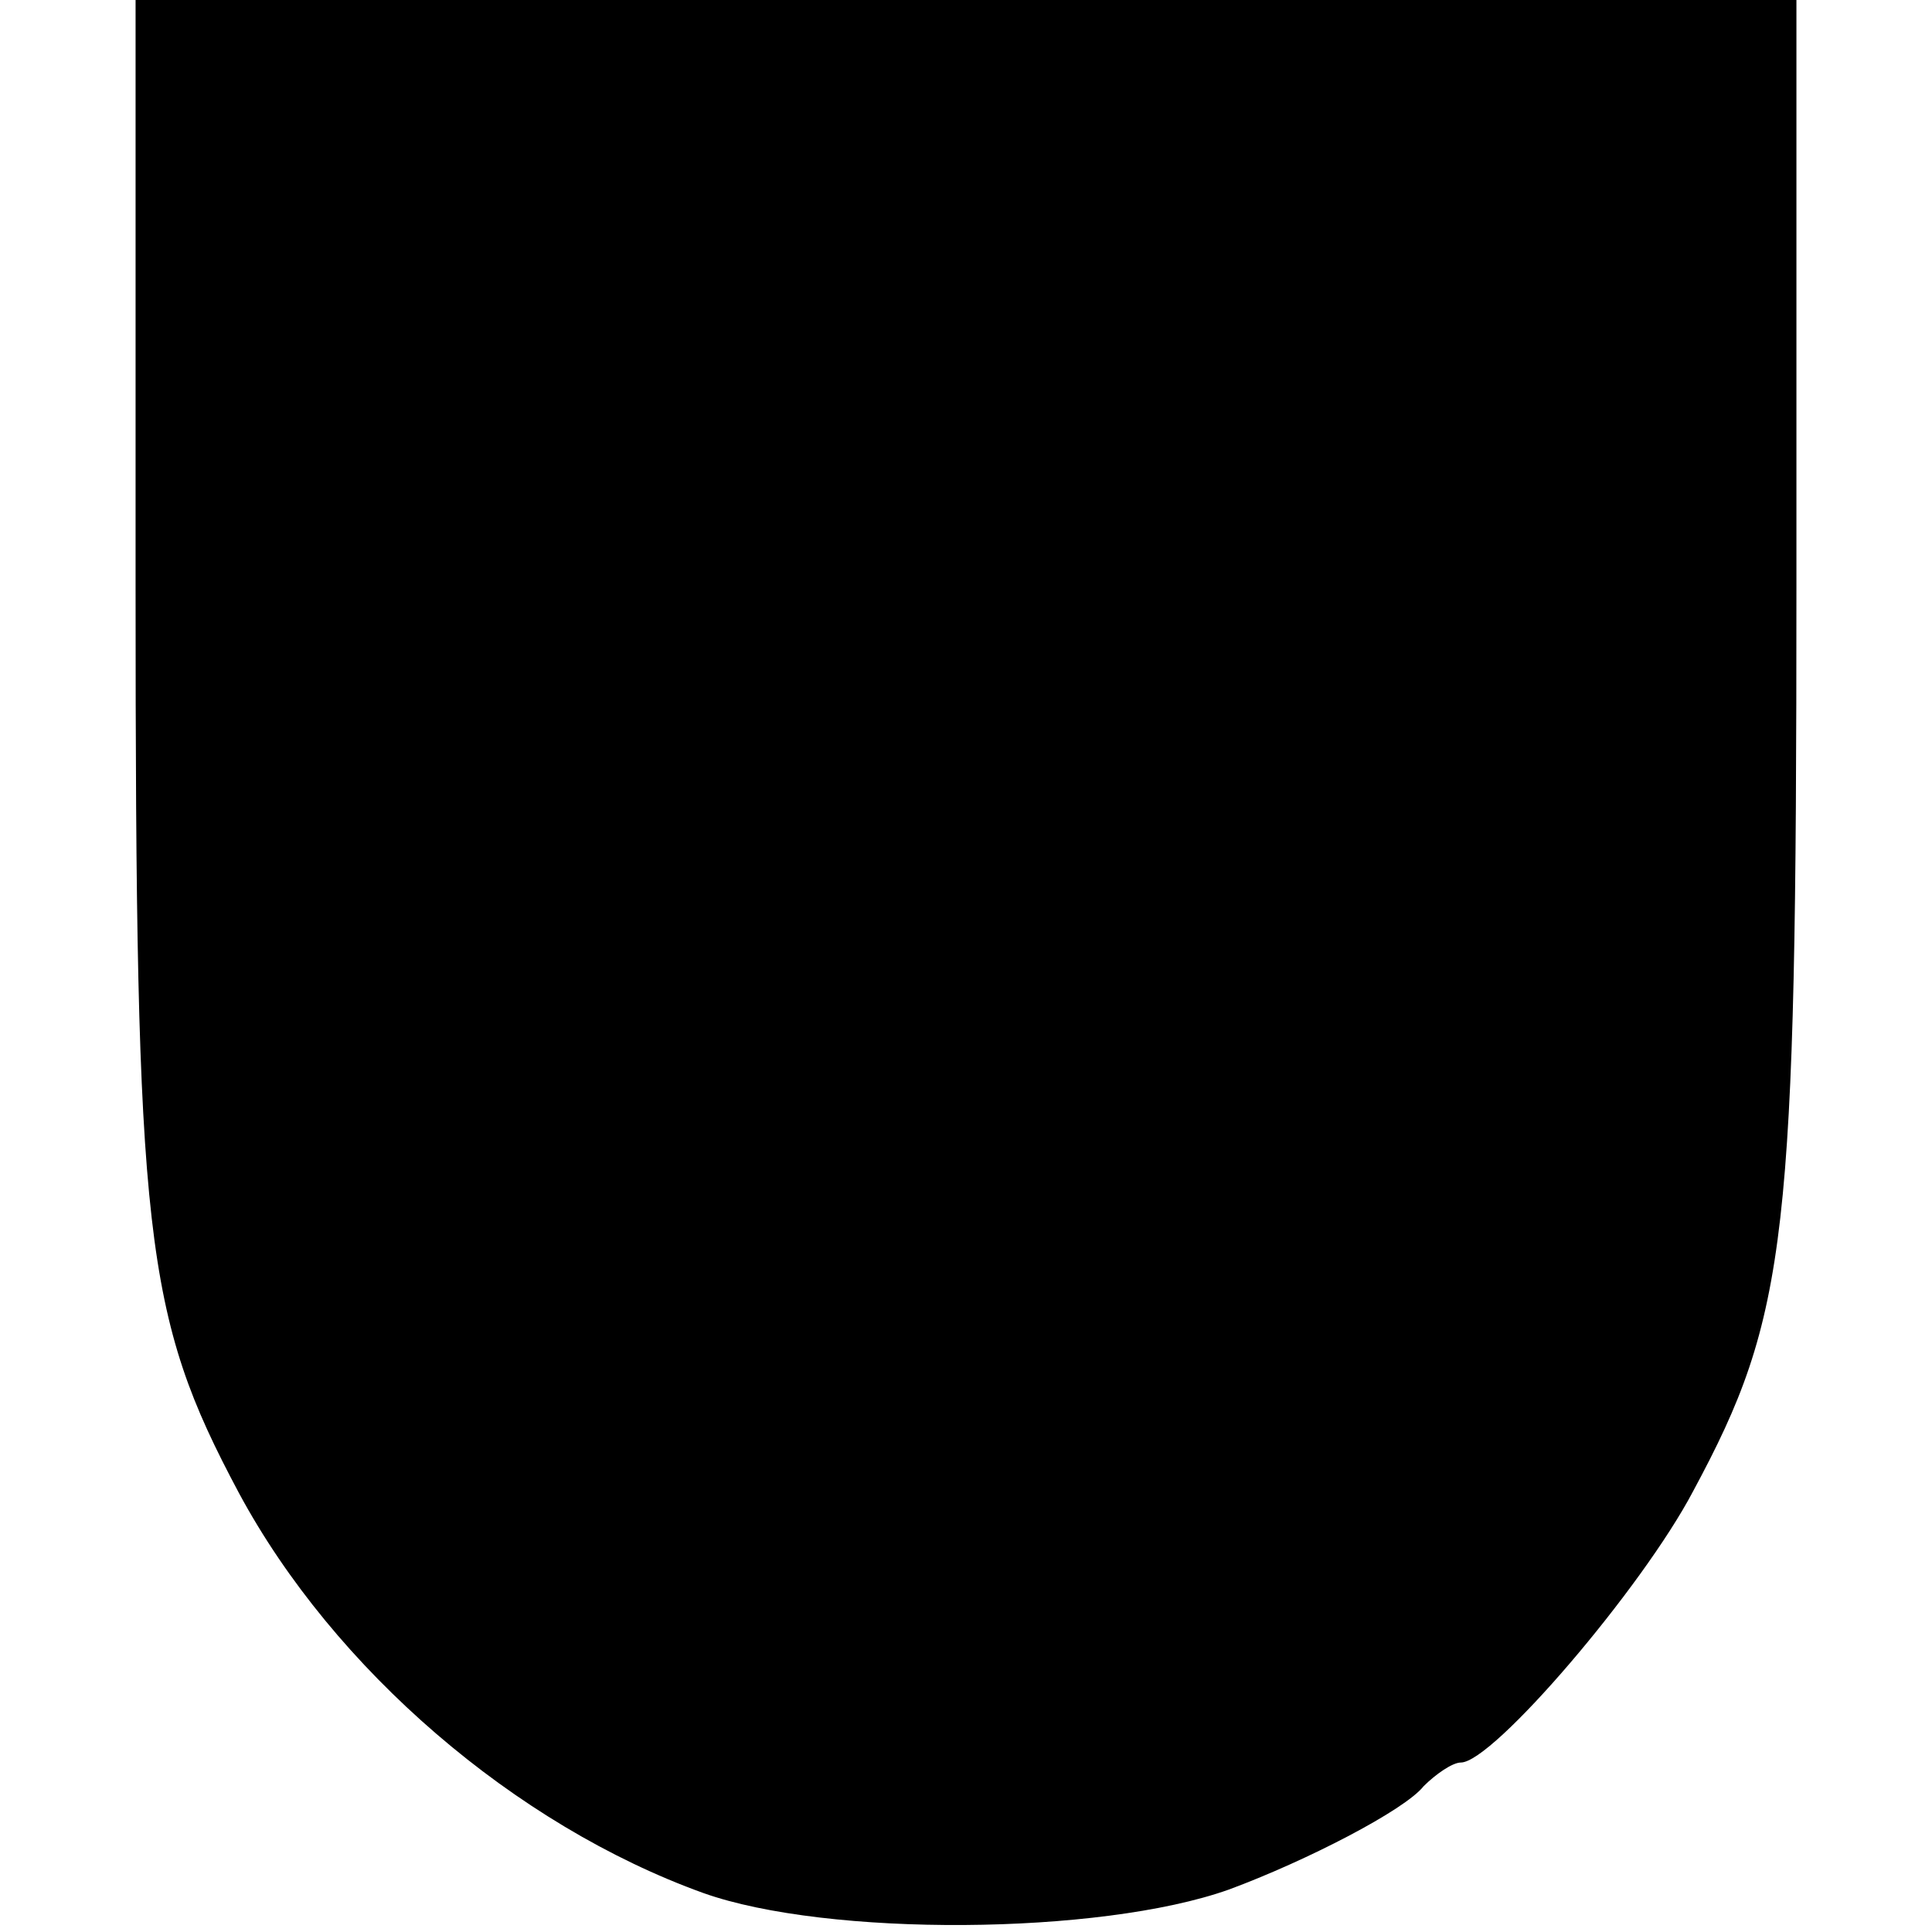 <?xml version="1.0" standalone="no"?>
<!DOCTYPE svg PUBLIC "-//W3C//DTD SVG 20010904//EN"
 "http://www.w3.org/TR/2001/REC-SVG-20010904/DTD/svg10.dtd">
<svg version="1.0" xmlns="http://www.w3.org/2000/svg"
 width="114pt" height="114pt" viewBox="0 0 114 114"
 preserveAspectRatio="xMidYMid meet">
<g transform="translate(0,114) scale(0.1,-0.1)"
fill="#000000" stroke="none">
<path d="M80 793 c0 -384 5 -429 61 -534 56 -104 163 -196 274 -236 73 -26
234 -25 310 2 46 17 104 47 115 61 7 7 17 14 22 14 19 0 107 103 137 160 56
104 61 149 61 533 l0 347 -490 0 -490 0 0 -347z"/>
</g>
</svg>
